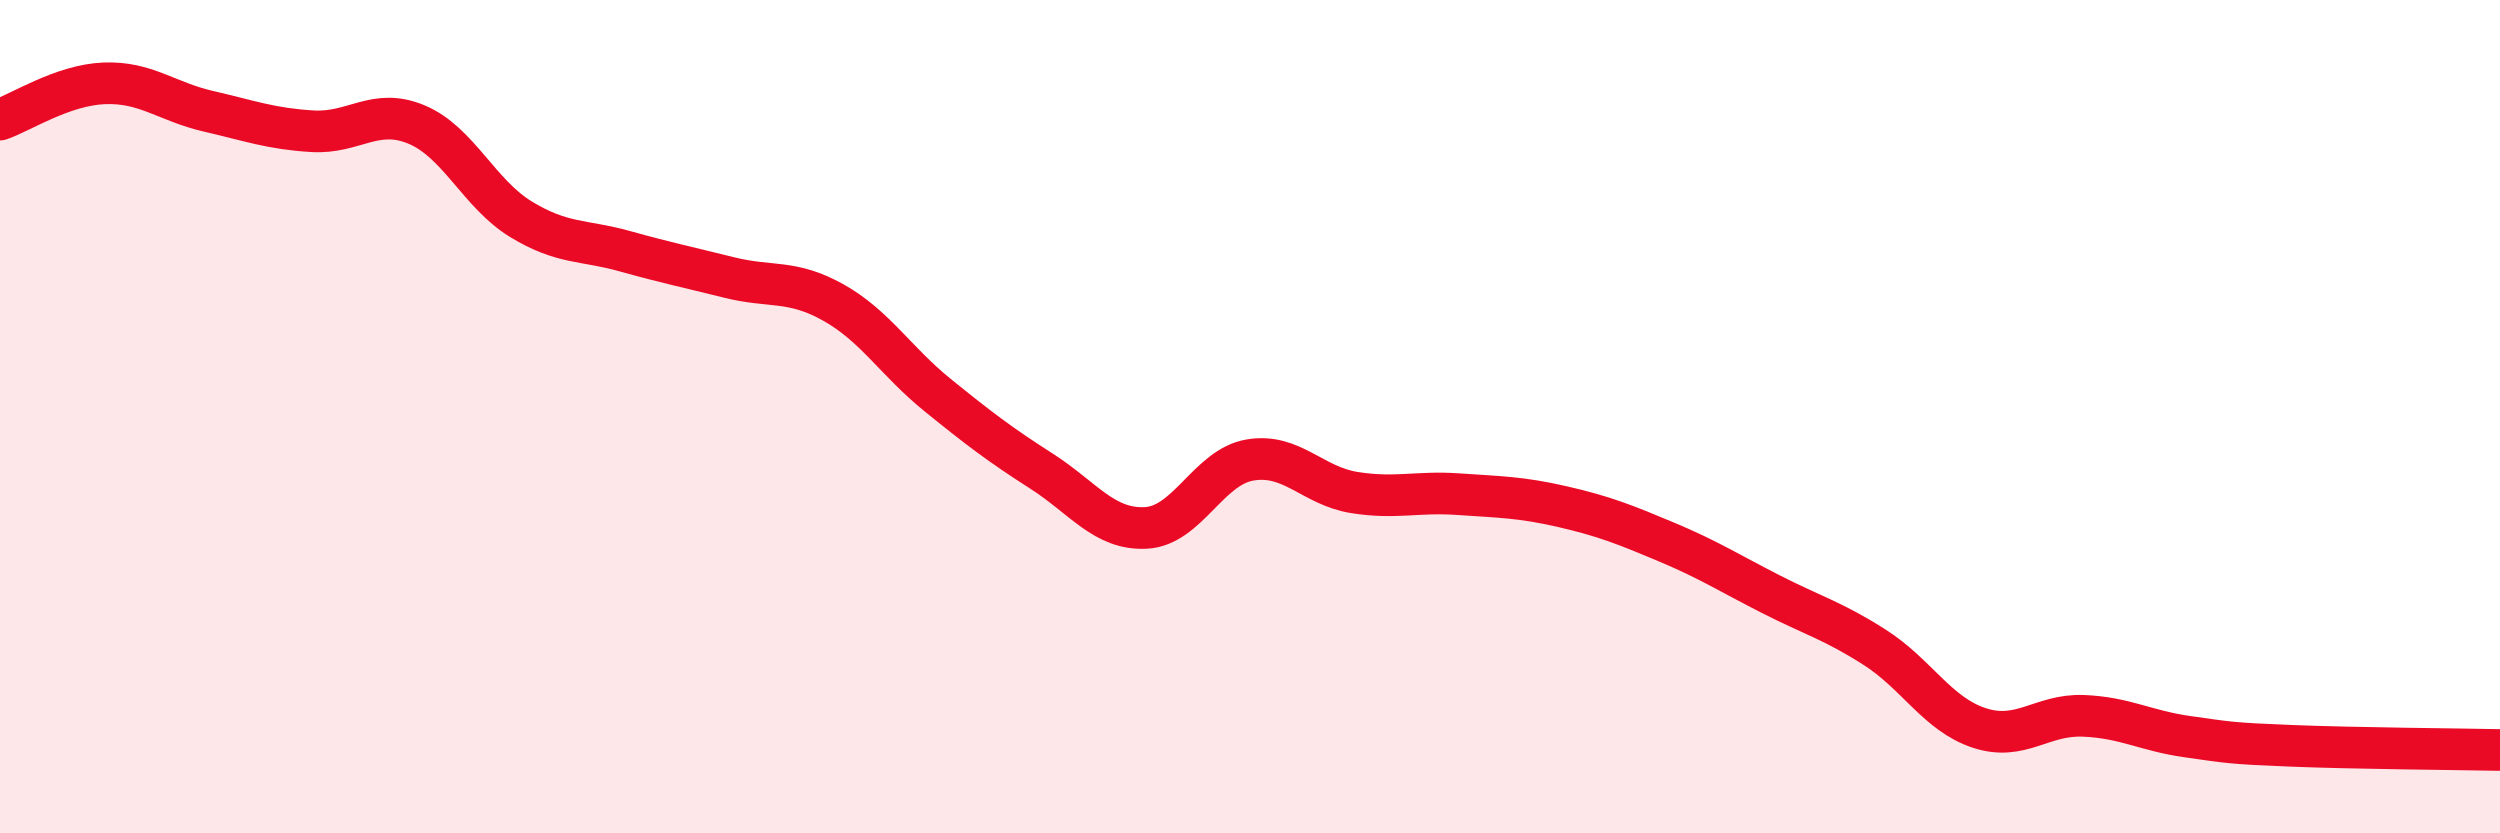 
    <svg width="60" height="20" viewBox="0 0 60 20" xmlns="http://www.w3.org/2000/svg">
      <path
        d="M 0,2.87 C 0.5,2.7 1.5,2.04 2.5,2 C 3.5,1.96 4,2.44 5,2.67 C 6,2.9 6.5,3.09 7.5,3.15 C 8.5,3.21 9,2.57 10,2.99 C 11,3.41 11.5,4.65 12.5,5.26 C 13.5,5.87 14,5.75 15,6.03 C 16,6.31 16.5,6.41 17.5,6.66 C 18.5,6.91 19,6.7 20,7.26 C 21,7.82 21.5,8.67 22.5,9.48 C 23.5,10.29 24,10.67 25,11.31 C 26,11.95 26.5,12.72 27.5,12.67 C 28.5,12.62 29,11.21 30,11.04 C 31,10.87 31.5,11.66 32.5,11.82 C 33.5,11.98 34,11.79 35,11.86 C 36,11.93 36.5,11.93 37.5,12.16 C 38.5,12.39 39,12.59 40,13.01 C 41,13.43 41.5,13.75 42.5,14.26 C 43.5,14.77 44,14.9 45,15.54 C 46,16.18 46.5,17.14 47.5,17.47 C 48.5,17.8 49,17.14 50,17.18 C 51,17.22 51.5,17.54 52.5,17.68 C 53.5,17.82 53.5,17.84 55,17.9 C 56.5,17.96 59,17.98 60,18L60 20L0 20Z"
        fill="#EB0A25"
        opacity="0.1"
        stroke-linecap="round"
        stroke-linejoin="round"
      />
      <path
        d="M 0,2.87 C 0.5,2.7 1.5,2.04 2.5,2 C 3.5,1.96 4,2.44 5,2.67 C 6,2.9 6.5,3.09 7.5,3.15 C 8.5,3.21 9,2.57 10,2.99 C 11,3.41 11.5,4.65 12.5,5.26 C 13.5,5.87 14,5.75 15,6.03 C 16,6.31 16.5,6.41 17.5,6.66 C 18.5,6.91 19,6.7 20,7.26 C 21,7.82 21.5,8.67 22.5,9.48 C 23.5,10.29 24,10.67 25,11.31 C 26,11.95 26.5,12.72 27.5,12.67 C 28.5,12.62 29,11.21 30,11.04 C 31,10.87 31.5,11.66 32.5,11.82 C 33.5,11.98 34,11.79 35,11.86 C 36,11.93 36.5,11.93 37.5,12.16 C 38.5,12.39 39,12.59 40,13.01 C 41,13.43 41.5,13.75 42.5,14.26 C 43.5,14.77 44,14.9 45,15.54 C 46,16.18 46.5,17.14 47.5,17.47 C 48.5,17.8 49,17.14 50,17.18 C 51,17.22 51.5,17.54 52.5,17.68 C 53.5,17.82 53.5,17.84 55,17.9 C 56.5,17.96 59,17.98 60,18"
        stroke="#EB0A25"
        stroke-width="1"
        fill="none"
        stroke-linecap="round"
        stroke-linejoin="round"
      />
    </svg>
  